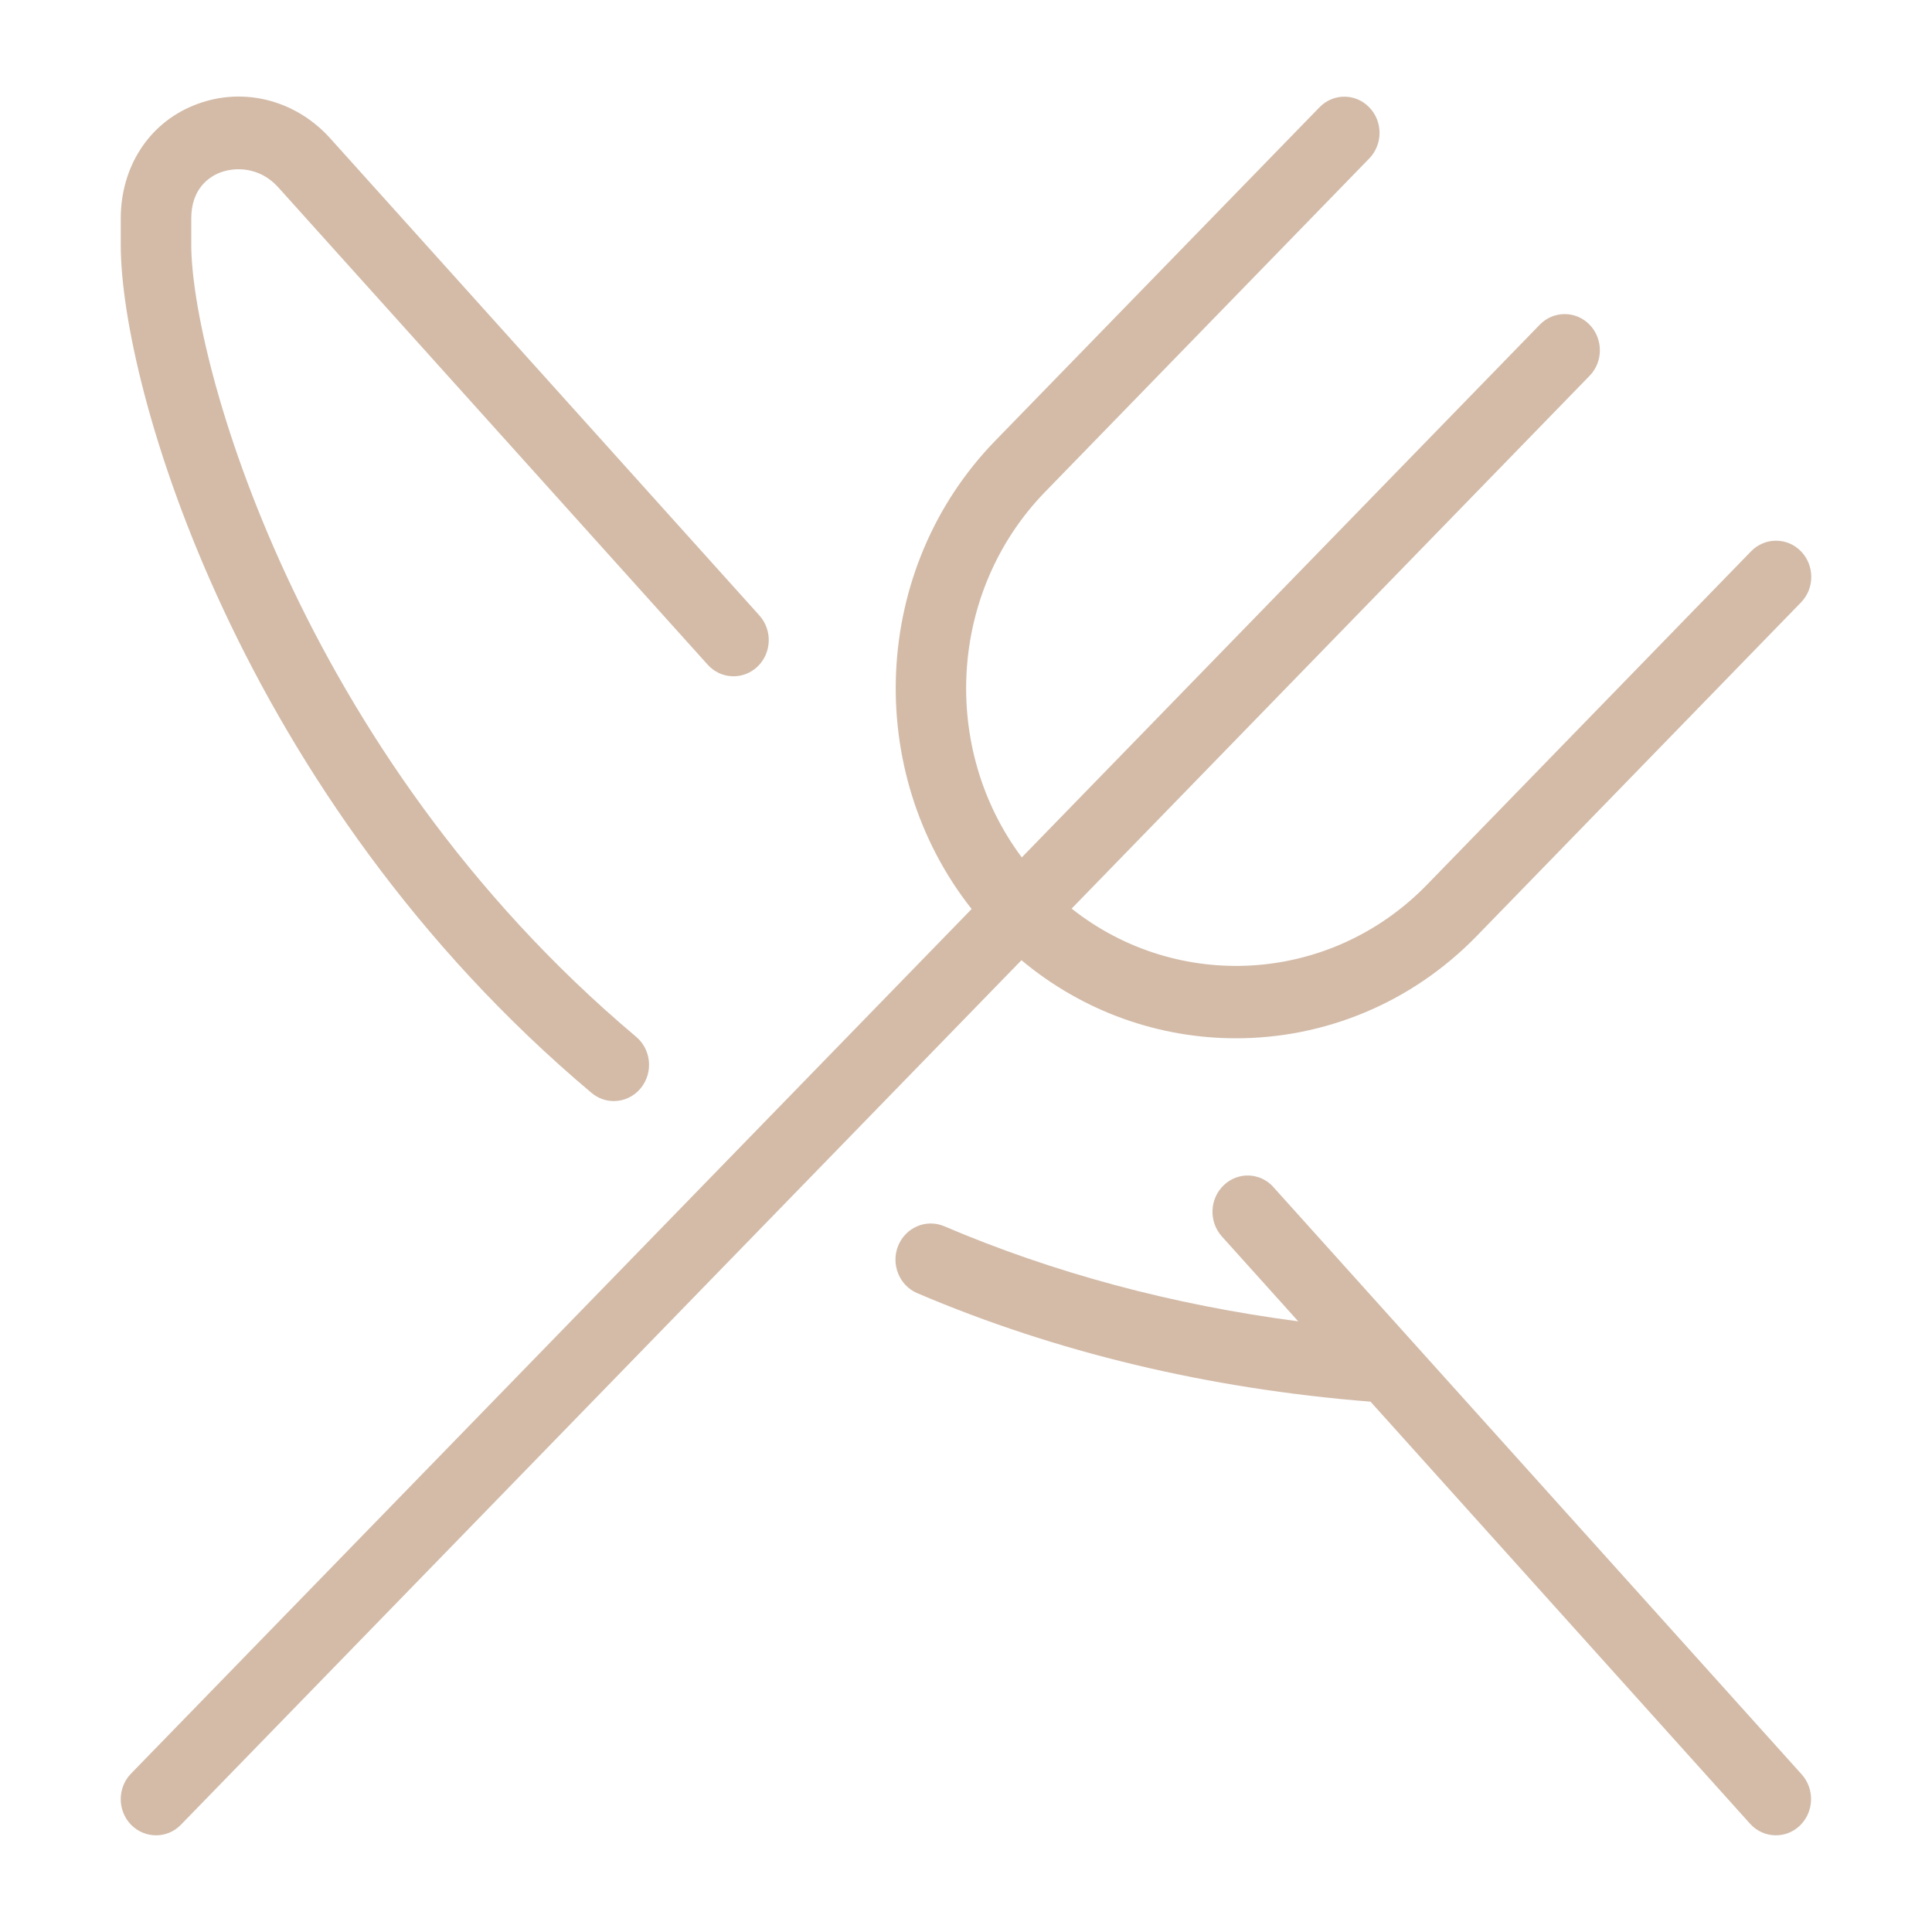 <svg width="24" height="24" viewBox="0 0 24 24" fill="none" xmlns="http://www.w3.org/2000/svg">
<g clip-path="url(#clip0_20079_786)">
<path d="M12.689 11.928L2.247 22.668C2.162 22.756 2.05 22.799 1.938 22.799C1.826 22.799 1.714 22.755 1.628 22.668C1.457 22.492 1.457 22.207 1.628 22.032L12.07 11.292C10.722 9.585 10.819 7.064 12.363 5.475L16.391 1.333C16.561 1.157 16.839 1.157 17.009 1.333C17.18 1.508 17.18 1.793 17.009 1.969L12.982 6.111C11.78 7.349 11.683 9.3 12.693 10.651L19.128 4.033C19.298 3.858 19.576 3.858 19.746 4.033C19.917 4.209 19.917 4.494 19.746 4.669L13.312 11.287C14.626 12.327 16.523 12.227 17.726 10.991L21.753 6.848C21.924 6.673 22.201 6.673 22.372 6.848C22.543 7.024 22.543 7.309 22.372 7.484L18.345 11.627C17.52 12.475 16.437 12.898 15.354 12.898C14.408 12.898 13.463 12.575 12.689 11.928ZM7.348 13.576C7.429 13.644 7.527 13.678 7.624 13.678C7.751 13.678 7.877 13.622 7.964 13.512C8.117 13.32 8.089 13.036 7.902 12.879C3.686 9.332 2.376 4.428 2.376 3.044V2.714C2.376 2.346 2.594 2.201 2.723 2.148C2.914 2.071 3.22 2.07 3.451 2.321L8.791 8.257C8.955 8.439 9.231 8.45 9.409 8.282C9.587 8.113 9.597 7.828 9.434 7.646L4.09 1.705C3.649 1.226 2.985 1.07 2.4 1.312C1.845 1.539 1.5 2.076 1.5 2.716V3.044C1.5 4.803 2.973 9.895 7.348 13.576ZM15.821 14.748C15.656 14.564 15.38 14.553 15.202 14.723C15.025 14.892 15.014 15.176 15.178 15.359L16.127 16.414C14.564 16.209 13.089 15.813 11.73 15.233C11.506 15.138 11.251 15.246 11.157 15.476C11.065 15.705 11.171 15.969 11.394 16.064C13.116 16.799 15.01 17.252 17.025 17.412L21.739 22.654C21.826 22.751 21.943 22.799 22.061 22.799C22.167 22.799 22.273 22.76 22.357 22.68C22.535 22.51 22.545 22.226 22.382 22.043L15.819 14.747L15.821 14.748Z" fill="#D3BBA8"/>
</g>
<defs>
<clipPath id="clip0_20079_786">
<rect width="24" height="24" fill="white"/>
</clipPath>
</defs>
</svg>
